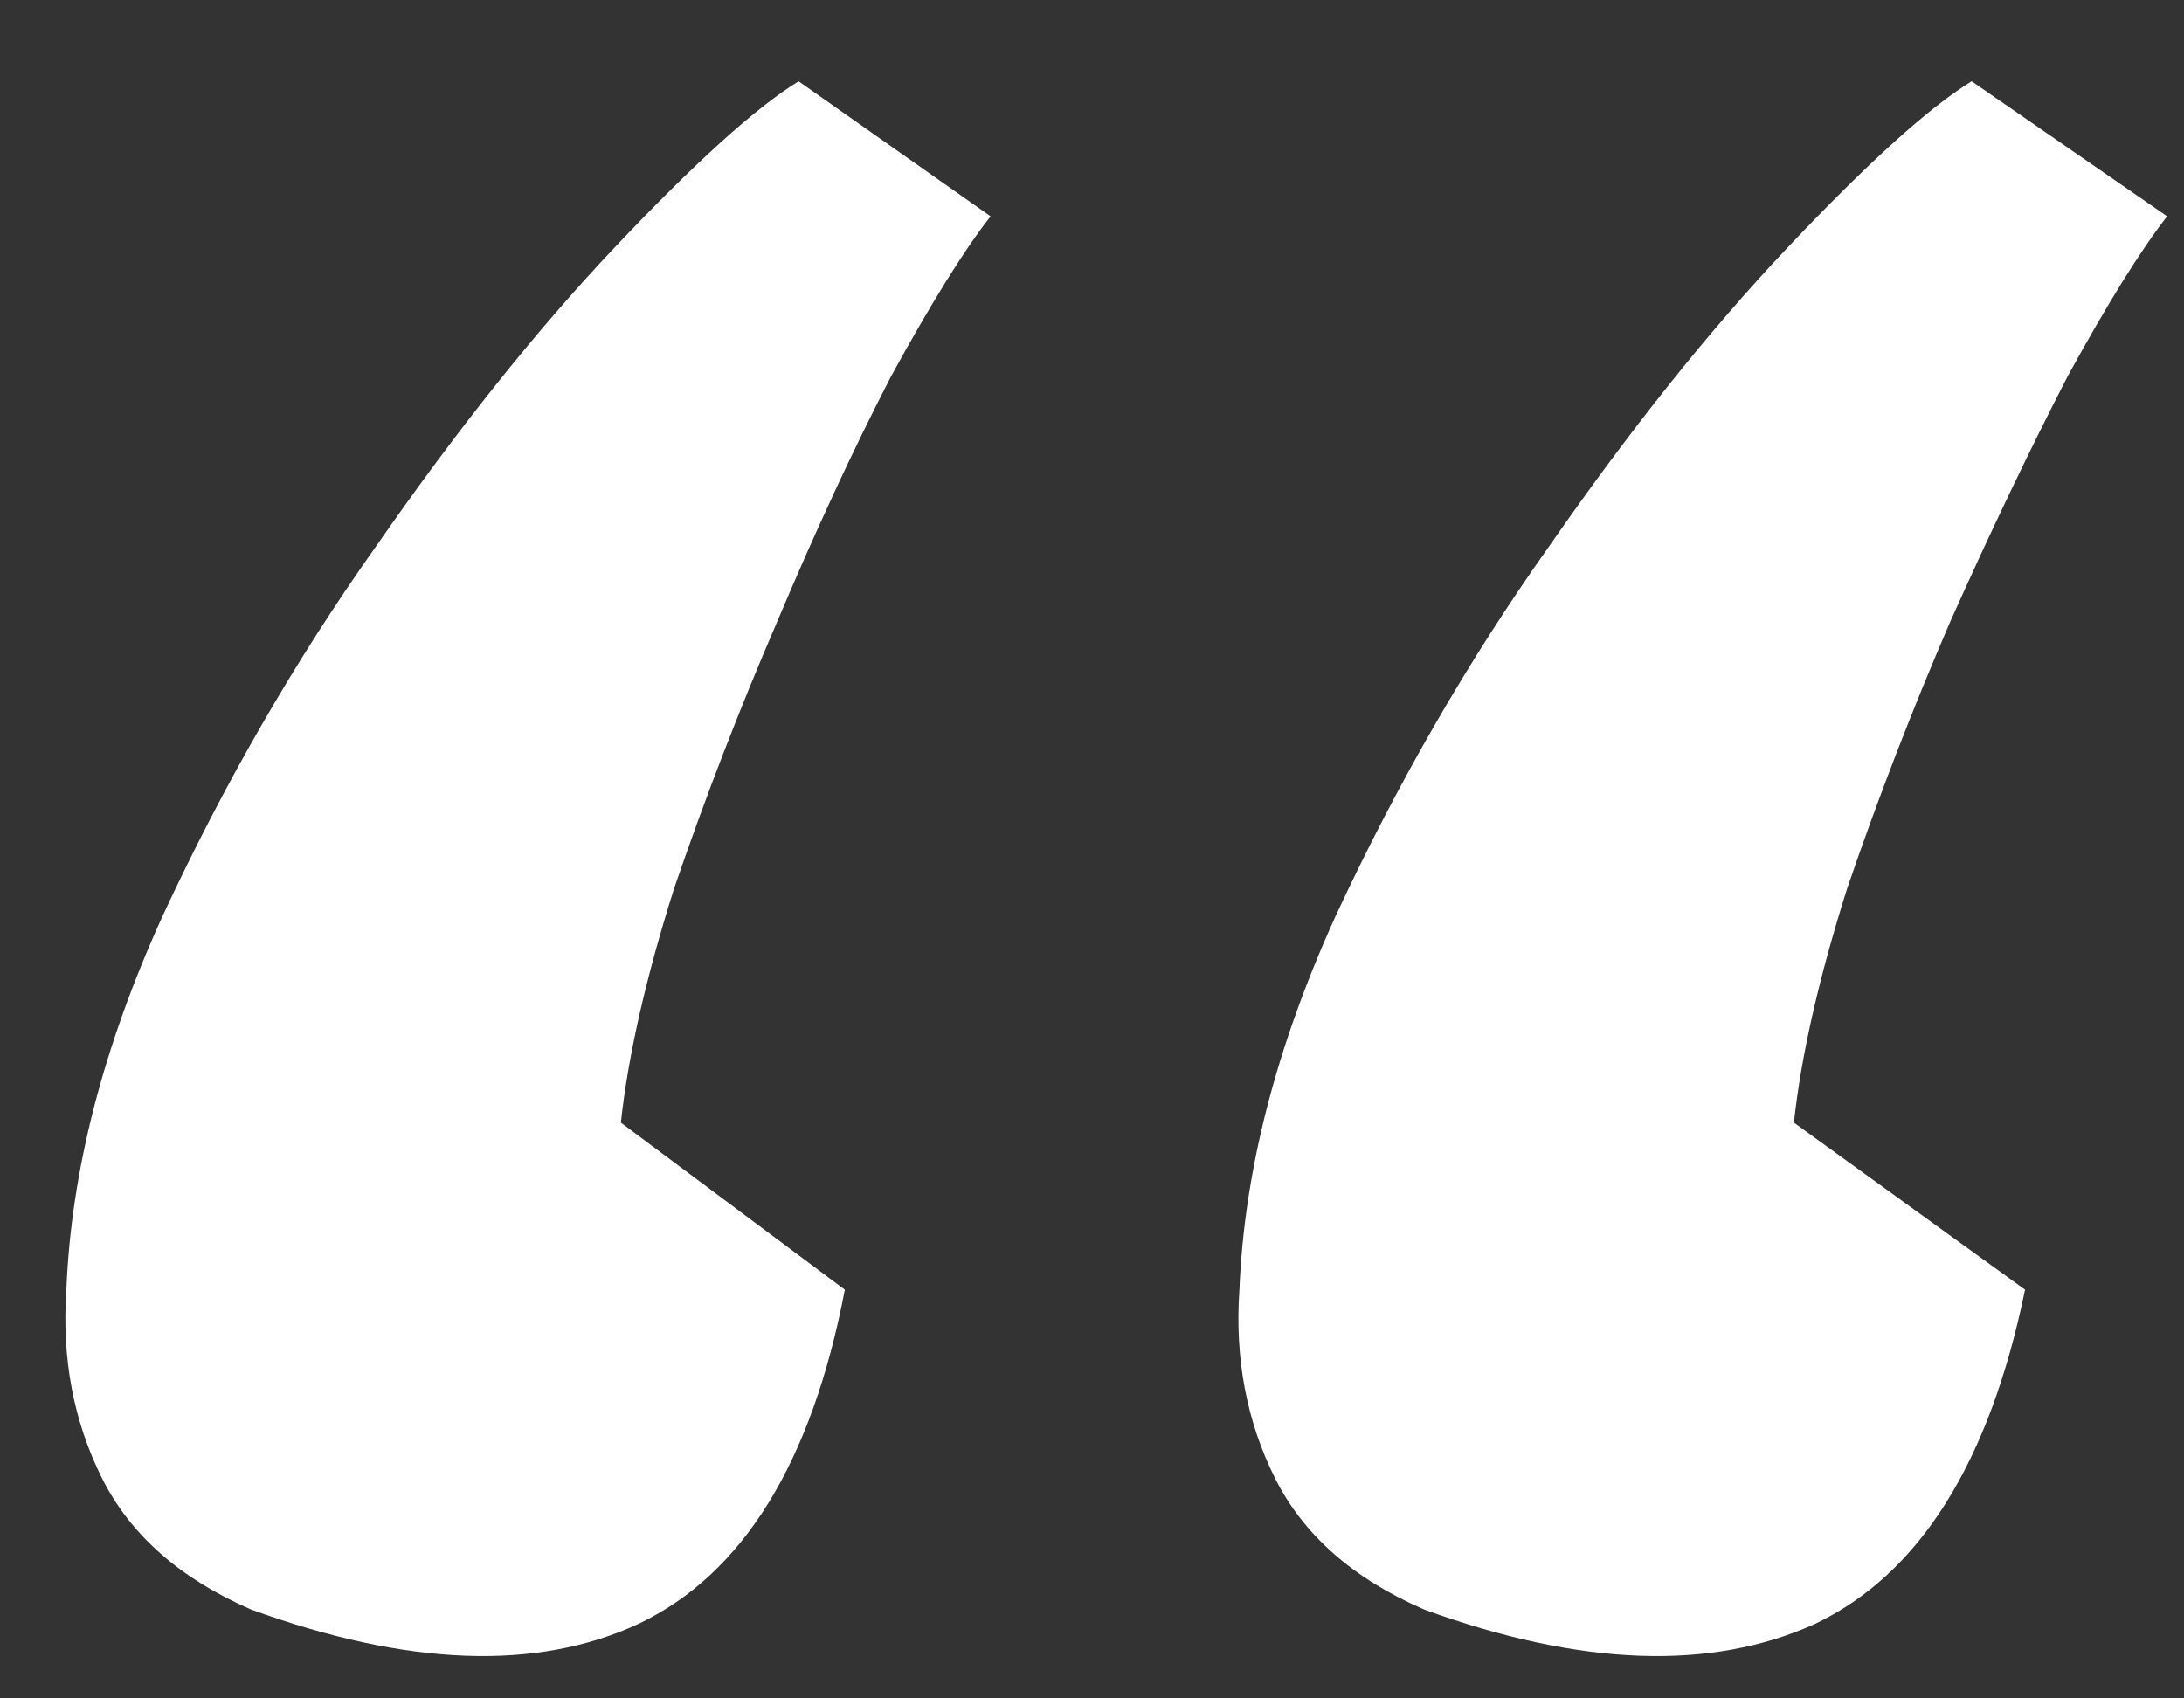 <?xml version="1.0" encoding="UTF-8"?> <svg xmlns="http://www.w3.org/2000/svg" width="18" height="14" viewBox="0 0 18 14" fill="none"><rect x="0" y="0" width="18" height="14" fill="#333333" stroke="none"/><path d="M11.739 13.268C11.152 13.014 10.742 12.652 10.508 12.184C10.274 11.715 10.176 11.197 10.215 10.631C10.254 9.654 10.518 8.629 11.006 7.555C11.514 6.461 12.1 5.445 12.764 4.508C13.428 3.551 14.082 2.73 14.727 2.047C15.391 1.344 15.899 0.885 16.25 0.67L17.861 1.783C17.647 2.057 17.373 2.496 17.041 3.102C16.729 3.707 16.406 4.381 16.074 5.123C15.762 5.846 15.479 6.578 15.225 7.32C14.99 8.062 14.844 8.707 14.785 9.254L16.69 10.631C16.397 12.057 15.82 12.975 14.961 13.385C14.102 13.775 13.027 13.736 11.739 13.268ZM2.071 13.268C1.485 13.014 1.074 12.652 0.84 12.184C0.606 11.715 0.508 11.197 0.547 10.631C0.586 9.654 0.85 8.629 1.338 7.555C1.846 6.461 2.432 5.445 3.096 4.508C3.76 3.551 4.414 2.73 5.059 2.047C5.723 1.344 6.231 0.885 6.582 0.67L8.164 1.783C7.949 2.057 7.676 2.496 7.344 3.102C7.031 3.707 6.719 4.381 6.406 5.123C6.094 5.846 5.811 6.578 5.557 7.32C5.322 8.062 5.176 8.707 5.117 9.254L6.963 10.631C6.69 12.057 6.123 12.975 5.264 13.385C4.424 13.775 3.36 13.736 2.071 13.268Z" fill="white"></path></svg> 